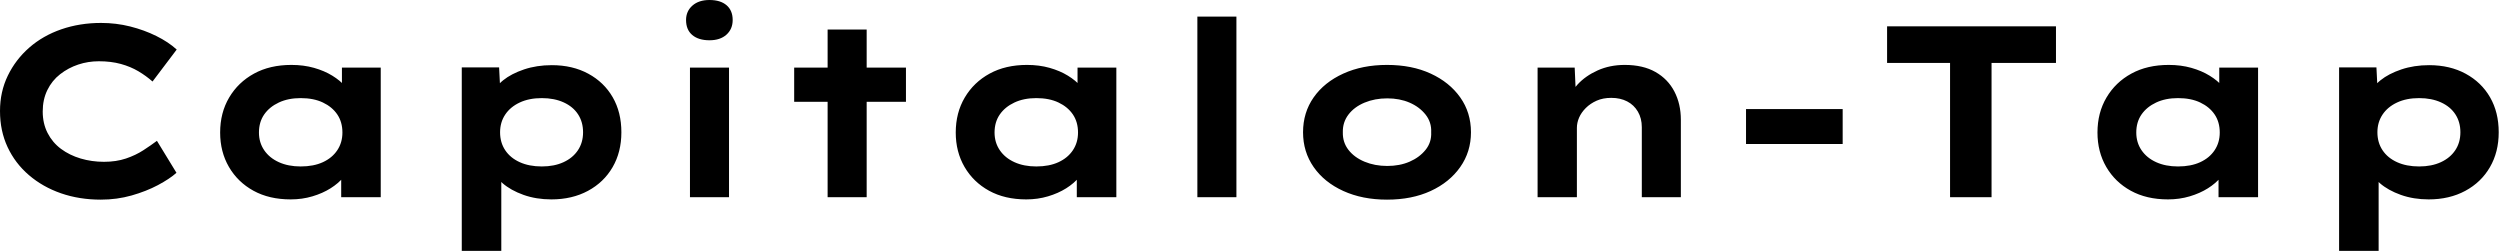 <svg baseProfile="full" height="28" version="1.1" viewBox="0 0 279 28" width="279" xmlns="http://www.w3.org/2000/svg" xmlns:ev="http://www.w3.org/2001/xml-events" xmlns:xlink="http://www.w3.org/1999/xlink"><defs /><g><path d="M14.0 22.28Q11.603 22.28 9.56 21.572Q7.518 20.864 5.979 19.543Q4.44 18.222 3.595 16.411Q2.751 14.599 2.751 12.393Q2.751 10.241 3.623 8.444Q4.494 6.646 6.019 5.311Q7.545 3.977 9.601 3.268Q11.658 2.56 14.027 2.56Q15.716 2.56 17.282 2.955Q18.848 3.35 20.196 4.018Q21.545 4.685 22.471 5.529L19.774 9.097Q19.066 8.471 18.195 7.953Q17.323 7.436 16.233 7.136Q15.144 6.837 13.782 6.837Q12.584 6.837 11.481 7.204Q10.377 7.572 9.465 8.28Q8.553 8.988 8.035 10.051Q7.518 11.113 7.518 12.447Q7.518 13.782 8.062 14.844Q8.607 15.907 9.56 16.615Q10.514 17.323 11.753 17.691Q12.992 18.058 14.354 18.058Q15.716 18.058 16.805 17.691Q17.895 17.323 18.753 16.765Q19.611 16.206 20.265 15.716L22.444 19.284Q21.681 19.965 20.374 20.66Q19.066 21.354 17.432 21.817Q15.798 22.28 14.0 22.28Z M35.191 22.253Q32.794 22.253 31.037 21.286Q29.28 20.319 28.3 18.63Q27.319 16.942 27.319 14.79Q27.319 12.584 28.327 10.881Q29.335 9.179 31.105 8.212Q32.875 7.245 35.272 7.245Q36.634 7.245 37.792 7.572Q38.949 7.899 39.835 8.444Q40.72 8.988 41.265 9.628Q41.809 10.268 41.946 10.895L40.911 10.977V7.545H45.241V22.008H40.829V18.14L41.728 18.385Q41.646 19.093 41.088 19.774Q40.529 20.455 39.644 21.014Q38.759 21.572 37.615 21.912Q36.471 22.253 35.191 22.253ZM36.307 18.576Q37.751 18.576 38.786 18.099Q39.821 17.623 40.393 16.765Q40.965 15.907 40.965 14.79Q40.965 13.619 40.393 12.774Q39.821 11.93 38.786 11.44Q37.751 10.949 36.307 10.949Q34.918 10.949 33.87 11.44Q32.821 11.93 32.235 12.774Q31.65 13.619 31.65 14.79Q31.65 15.907 32.235 16.765Q32.821 17.623 33.87 18.099Q34.918 18.576 36.307 18.576Z M54.284 28.0V7.518H58.451L58.615 10.786L57.798 10.541Q57.988 9.696 58.901 8.961Q59.813 8.226 61.23 7.749Q62.646 7.272 64.335 7.272Q66.65 7.272 68.407 8.226Q70.163 9.179 71.13 10.854Q72.097 12.529 72.097 14.763Q72.097 16.969 71.117 18.658Q70.136 20.346 68.366 21.3Q66.595 22.253 64.28 22.253Q62.591 22.253 61.175 21.749Q59.759 21.245 58.833 20.442Q57.907 19.638 57.689 18.821L58.696 18.44V28.0ZM63.218 18.576Q64.607 18.576 65.642 18.099Q66.677 17.623 67.249 16.765Q67.821 15.907 67.821 14.763Q67.821 13.619 67.263 12.761Q66.704 11.903 65.656 11.426Q64.607 10.949 63.218 10.949Q61.802 10.949 60.753 11.44Q59.704 11.93 59.132 12.788Q58.56 13.646 58.56 14.763Q58.56 15.907 59.132 16.765Q59.704 17.623 60.753 18.099Q61.802 18.576 63.218 18.576Z M79.751 22.008V7.545H84.109V22.008ZM81.93 4.494Q80.704 4.494 80.01 3.909Q79.315 3.323 79.315 2.233Q79.315 1.253 80.023 0.626Q80.732 0.0 81.93 0.0Q83.156 0.0 83.837 0.586Q84.518 1.171 84.518 2.233Q84.518 3.241 83.823 3.868Q83.128 4.494 81.93 4.494Z M95.113 22.008V3.296H99.471V22.008ZM91.381 11.358V7.545H103.856V11.358Z M117.284 22.253Q114.887 22.253 113.13 21.286Q111.374 20.319 110.393 18.63Q109.412 16.942 109.412 14.79Q109.412 12.584 110.42 10.881Q111.428 9.179 113.198 8.212Q114.969 7.245 117.366 7.245Q118.728 7.245 119.885 7.572Q121.043 7.899 121.928 8.444Q122.813 8.988 123.358 9.628Q123.903 10.268 124.039 10.895L123.004 10.977V7.545H127.335V22.008H122.922V18.14L123.821 18.385Q123.739 19.093 123.181 19.774Q122.623 20.455 121.737 21.014Q120.852 21.572 119.708 21.912Q118.564 22.253 117.284 22.253ZM118.401 18.576Q119.844 18.576 120.879 18.099Q121.914 17.623 122.486 16.765Q123.058 15.907 123.058 14.79Q123.058 13.619 122.486 12.774Q121.914 11.93 120.879 11.44Q119.844 10.949 118.401 10.949Q117.012 10.949 115.963 11.44Q114.914 11.93 114.329 12.774Q113.743 13.619 113.743 14.79Q113.743 15.907 114.329 16.765Q114.914 17.623 115.963 18.099Q117.012 18.576 118.401 18.576Z M136.377 22.008V1.852H140.735V22.008Z M157.541 22.28Q154.79 22.28 152.665 21.313Q150.541 20.346 149.356 18.644Q148.171 16.942 148.171 14.763Q148.171 12.556 149.356 10.868Q150.541 9.179 152.665 8.212Q154.79 7.245 157.541 7.245Q160.319 7.245 162.416 8.212Q164.514 9.179 165.712 10.868Q166.911 12.556 166.911 14.763Q166.911 16.942 165.712 18.644Q164.514 20.346 162.416 21.313Q160.319 22.28 157.541 22.28ZM157.568 18.521Q158.957 18.521 160.06 18.045Q161.163 17.568 161.844 16.724Q162.525 15.879 162.471 14.763Q162.525 13.646 161.844 12.788Q161.163 11.93 160.06 11.453Q158.957 10.977 157.568 10.977Q156.179 10.977 155.035 11.453Q153.891 11.93 153.237 12.788Q152.584 13.646 152.611 14.763Q152.584 15.879 153.237 16.724Q153.891 17.568 155.035 18.045Q156.179 18.521 157.568 18.521Z M174.346 22.008V7.545H178.486L178.65 11.276L177.479 11.549Q177.914 10.405 178.8 9.438Q179.685 8.471 181.047 7.858Q182.409 7.245 184.07 7.245Q186.113 7.245 187.502 8.035Q188.891 8.825 189.613 10.214Q190.335 11.603 190.335 13.374V22.008H185.977V14.191Q185.977 13.21 185.541 12.461Q185.105 11.712 184.342 11.317Q183.58 10.922 182.572 10.922Q181.646 10.922 180.938 11.235Q180.23 11.549 179.726 12.053Q179.222 12.556 178.977 13.128Q178.732 13.7 178.732 14.272V22.008H176.553Q175.545 22.008 174.986 22.008Q174.428 22.008 174.346 22.008Z M197.607 16.07V12.175H208.393V16.07Z M220.377 22.008V7.027H213.35V2.942H232.198V7.027H225.008V22.008Z M244.7 22.253Q242.304 22.253 240.547 21.286Q238.79 20.319 237.809 18.63Q236.829 16.942 236.829 14.79Q236.829 12.584 237.837 10.881Q238.844 9.179 240.615 8.212Q242.385 7.245 244.782 7.245Q246.144 7.245 247.302 7.572Q248.459 7.899 249.344 8.444Q250.23 8.988 250.774 9.628Q251.319 10.268 251.455 10.895L250.42 10.977V7.545H254.751V22.008H250.339V18.14L251.237 18.385Q251.156 19.093 250.597 19.774Q250.039 20.455 249.154 21.014Q248.268 21.572 247.125 21.912Q245.981 22.253 244.7 22.253ZM245.817 18.576Q247.261 18.576 248.296 18.099Q249.331 17.623 249.903 16.765Q250.475 15.907 250.475 14.79Q250.475 13.619 249.903 12.774Q249.331 11.93 248.296 11.44Q247.261 10.949 245.817 10.949Q244.428 10.949 243.379 11.44Q242.331 11.93 241.745 12.774Q241.16 13.619 241.16 14.79Q241.16 15.907 241.745 16.765Q242.331 17.623 243.379 18.099Q244.428 18.576 245.817 18.576Z M263.794 28.0V7.518H267.961L268.125 10.786L267.307 10.541Q267.498 9.696 268.411 8.961Q269.323 8.226 270.739 7.749Q272.156 7.272 273.844 7.272Q276.16 7.272 277.916 8.226Q279.673 9.179 280.64 10.854Q281.607 12.529 281.607 14.763Q281.607 16.969 280.626 18.658Q279.646 20.346 277.875 21.3Q276.105 22.253 273.79 22.253Q272.101 22.253 270.685 21.749Q269.268 21.245 268.342 20.442Q267.416 19.638 267.198 18.821L268.206 18.44V28.0ZM272.728 18.576Q274.117 18.576 275.152 18.099Q276.187 17.623 276.759 16.765Q277.331 15.907 277.331 14.763Q277.331 13.619 276.772 12.761Q276.214 11.903 275.165 11.426Q274.117 10.949 272.728 10.949Q271.311 10.949 270.263 11.44Q269.214 11.93 268.642 12.788Q268.07 13.646 268.07 14.763Q268.07 15.907 268.642 16.765Q269.214 17.623 270.263 18.099Q271.311 18.576 272.728 18.576Z " fill="rgb(0,0,0)" transform="translate(-2.751, 0)" /></g></svg>